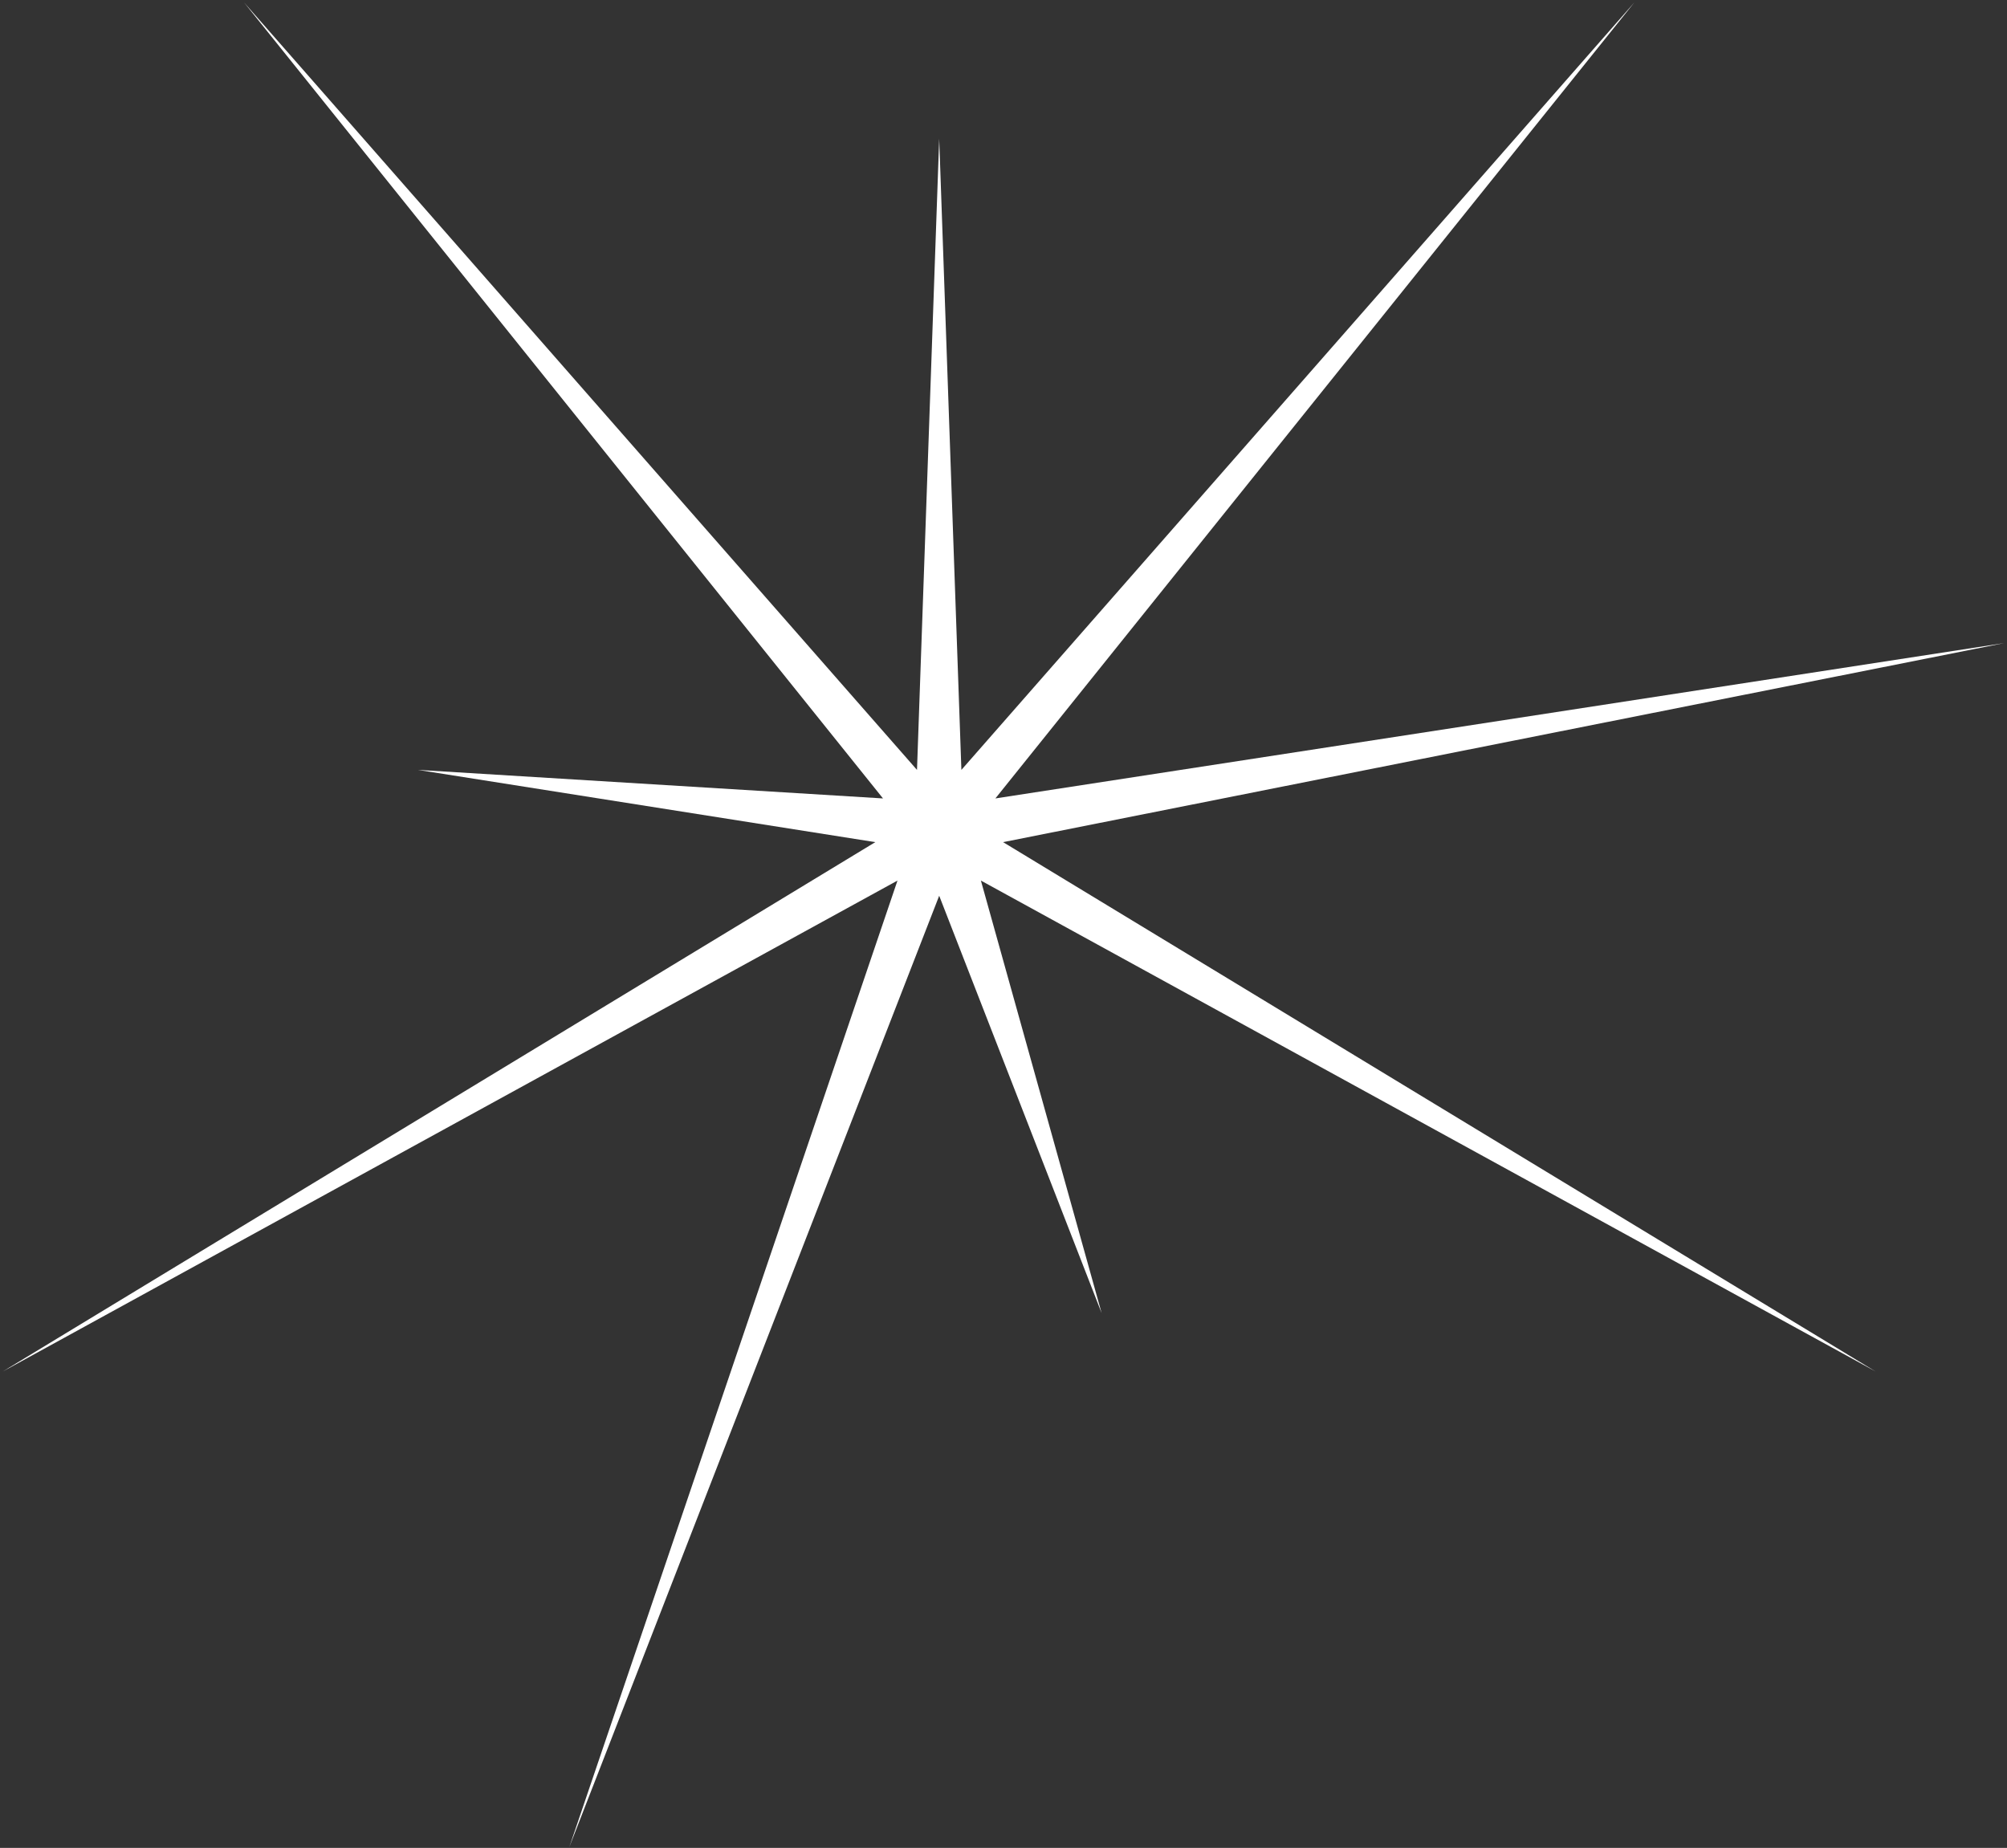 <svg width="593" height="546" viewBox="0 0 593 546" fill="none" xmlns="http://www.w3.org/2000/svg">
<rect x="0" y="0" width="593" height="546" fill="#333333" stroke="none"/>
<path d="M277.5 41L284.057 227.486L482.871 0.749L294.102 235.915L592.146 190.019L296.379 248.829L554.195 405.25L289.822 260.185L325.5 388L277.5 264.67L168.225 545.732L265.178 260.185L0.805 405.25L258.621 248.829L123.5 227.486L260.898 235.915L72.129 0.749L270.943 227.486L277.5 41Z" fill="white"/>
</svg>
